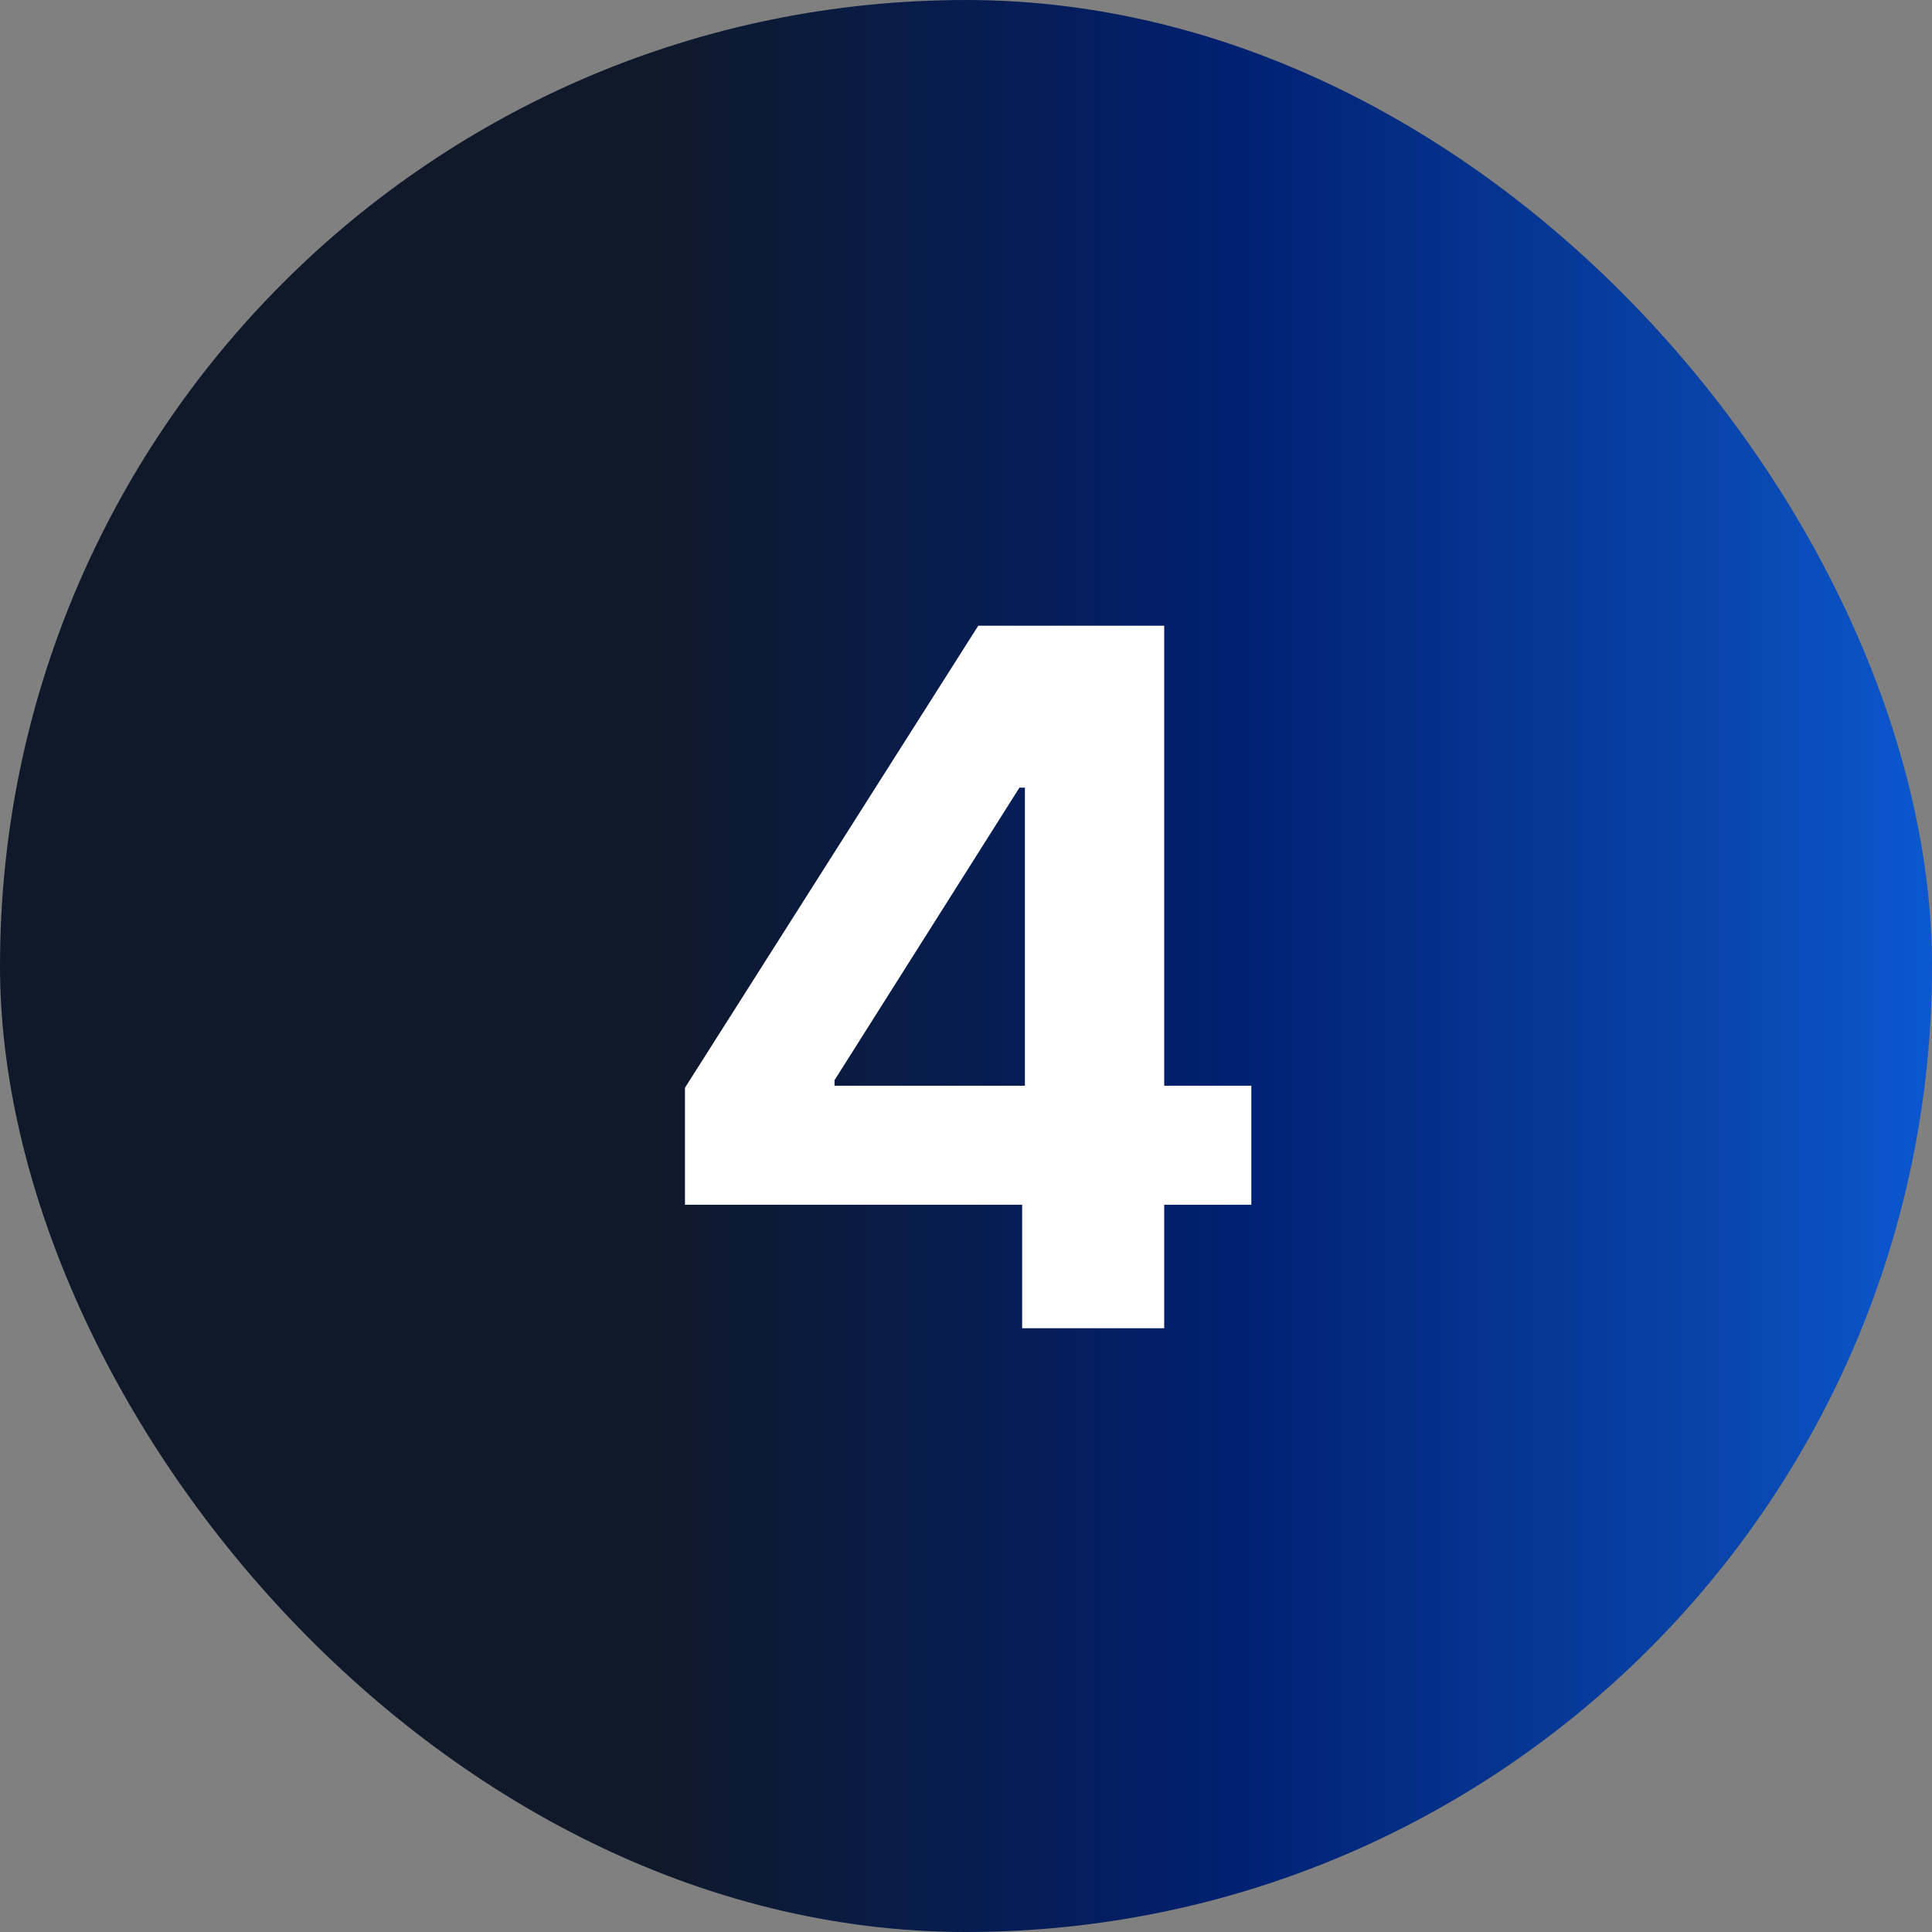 <svg width="32" height="32" viewBox="0 0 32 32" fill="none" xmlns="http://www.w3.org/2000/svg">
<rect x="0" y="0" width="32" height="32" fill="#808080" stroke="none"/>
<rect width="32" height="32" rx="16" fill="url(#paint0_linear_5148_2590)"/>
<path d="M11.345 19.954V18.017L16.203 10.364H17.874V13.046H16.885L13.822 17.892V17.983H20.726V19.954H11.345ZM16.93 22V19.364L16.976 18.506V10.364H19.283V22H16.93Z" fill="white"/>
<defs>
<linearGradient id="paint0_linear_5148_2590" x1="35.434" y1="16" x2="-2.21249e-07" y2="16" gradientUnits="userSpaceOnUse">
<stop stop-color="#0E6BF8"/>
<stop offset="0.199" stop-color="#0944A9"/>
<stop offset="0.426" stop-color="#002070"/>
<stop offset="0.692" stop-color="#0F192A"/>
</linearGradient>
</defs>
</svg>
